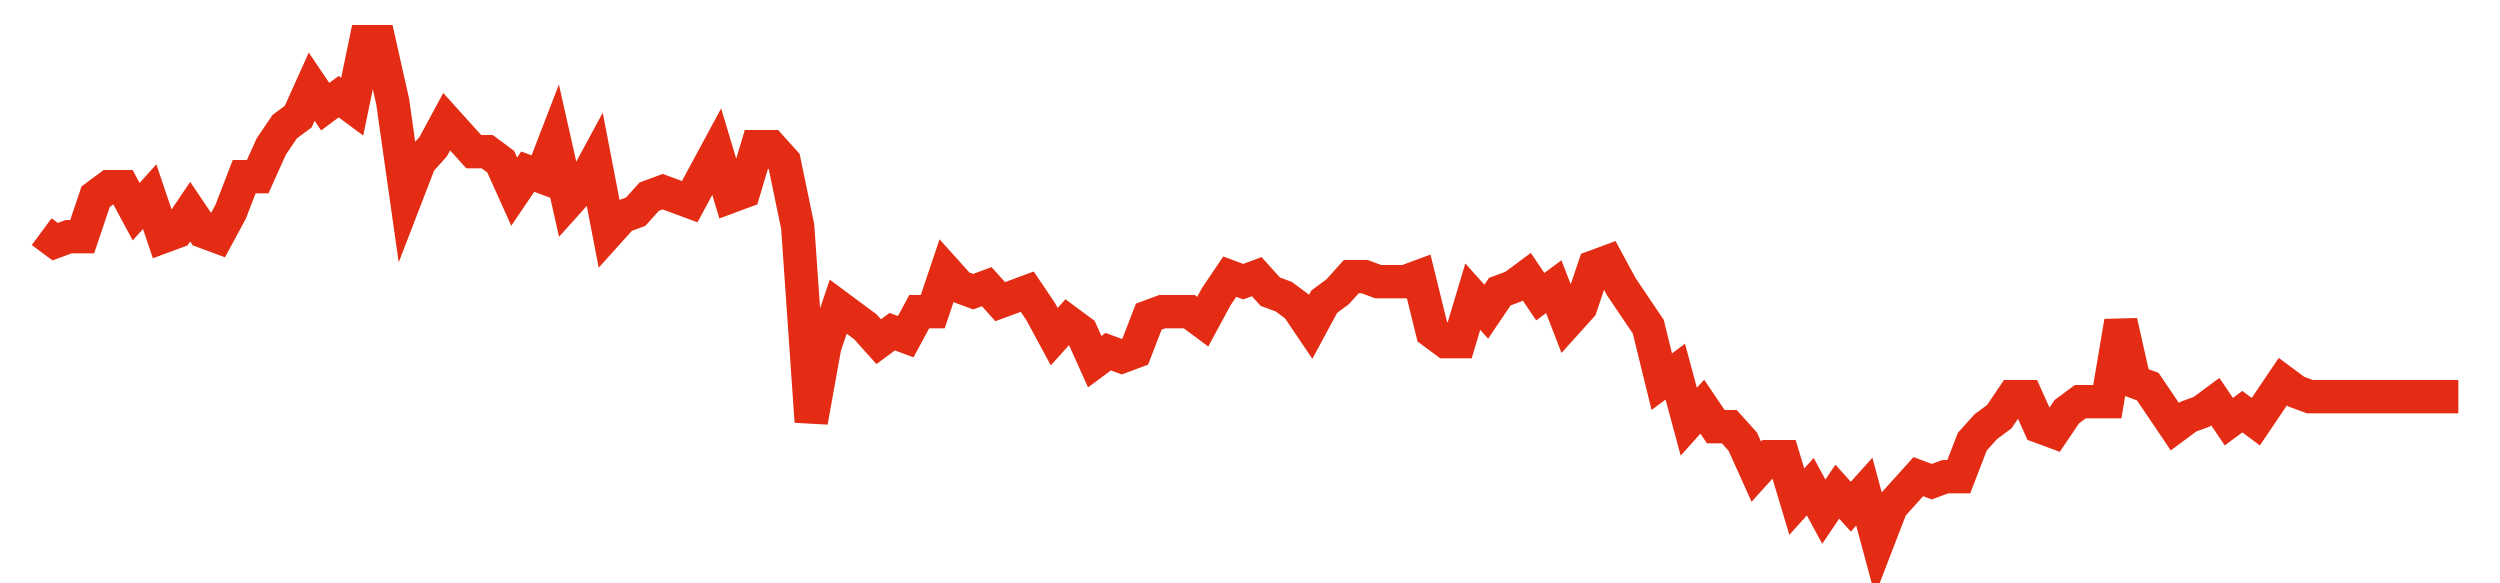<svg width="300" height="70" viewBox="0 0 300 70" xmlns="http://www.w3.org/2000/svg">
    <path d="M 5,27.8 L 6.62,29 L 8.24,28.4 L 9.86,28.4 L 11.48,23.6 L 13.101,22.4 L 14.721,22.4 L 16.341,25.4 L 17.961,23.6 L 19.581,28.4 L 21.201,27.8 L 22.821,25.4 L 24.441,27.8 L 26.061,28.4 L 27.682,25.4 L 29.302,21.2 L 30.922,21.2 L 32.542,17.6 L 34.162,15.2 L 35.782,14 L 37.402,10.4 L 39.022,12.8 L 40.642,11.6 L 42.263,12.8 L 43.883,5 L 45.503,5 L 47.123,12.2 L 48.743,23.6 L 50.363,19.4 L 51.983,17.6 L 53.603,14.6 L 55.223,16.4 L 56.844,18.2 L 58.464,18.2 L 60.084,19.4 L 61.704,23 L 63.324,20.6 L 64.944,21.2 L 66.564,17 L 68.184,24.2 L 69.804,22.4 L 71.425,19.4 L 73.045,27.8 L 74.665,26 L 76.285,25.4 L 77.905,23.6 L 79.525,23 L 81.145,23.6 L 82.765,24.2 L 84.385,21.2 L 86.006,18.2 L 87.626,23.6 L 89.246,23 L 90.866,17.6 L 92.486,17.6 L 94.106,19.4 L 95.726,27.2 L 97.346,50.6 L 98.966,41.6 L 100.587,36.8 L 102.207,38 L 103.827,39.2 L 105.447,41 L 107.067,39.8 L 108.687,40.4 L 110.307,37.4 L 111.927,37.4 L 113.547,32.6 L 115.168,34.4 L 116.788,35 L 118.408,34.4 L 120.028,36.2 L 121.648,35.6 L 123.268,35 L 124.888,37.4 L 126.508,40.4 L 128.128,38.6 L 129.749,39.8 L 131.369,43.4 L 132.989,42.2 L 134.609,42.8 L 136.229,42.2 L 137.849,38 L 139.469,37.4 L 141.089,37.4 L 142.709,37.4 L 144.33,38.6 L 145.95,35.6 L 147.57,33.2 L 149.19,33.8 L 150.81,33.2 L 152.43,35 L 154.05,35.6 L 155.67,36.8 L 157.291,39.2 L 158.911,36.2 L 160.531,35 L 162.151,33.2 L 163.771,33.2 L 165.391,33.8 L 167.011,33.8 L 168.631,33.8 L 170.251,33.2 L 171.872,39.8 L 173.492,41 L 175.112,41 L 176.732,35.6 L 178.352,37.4 L 179.972,35 L 181.592,34.4 L 183.212,33.2 L 184.832,35.6 L 186.453,34.4 L 188.073,38.6 L 189.693,36.8 L 191.313,32 L 192.933,31.4 L 194.553,34.4 L 196.173,36.8 L 197.793,39.2 L 199.413,45.8 L 201.034,44.6 L 202.654,50.6 L 204.274,48.8 L 205.894,51.2 L 207.514,51.2 L 209.134,53 L 210.754,56.6 L 212.374,54.8 L 213.994,54.8 L 215.615,60.2 L 217.235,58.4 L 218.855,61.4 L 220.475,59 L 222.095,60.8 L 223.715,59 L 225.335,65 L 226.955,60.8 L 228.575,59 L 230.196,57.2 L 231.816,57.8 L 233.436,57.2 L 235.056,57.2 L 236.676,53 L 238.296,51.2 L 239.916,50 L 241.536,47.6 L 243.156,47.6 L 244.777,51.2 L 246.397,51.8 L 248.017,49.4 L 249.637,48.2 L 251.257,48.2 L 252.877,48.2 L 254.497,38.6 L 256.117,45.8 L 257.737,46.4 L 259.358,48.8 L 260.978,51.2 L 262.598,50 L 264.218,49.4 L 265.838,48.2 L 267.458,50.6 L 269.078,49.4 L 270.698,50.6 L 272.318,48.2 L 273.939,45.8 L 275.559,47 L 277.179,47.6 L 278.799,47.6 L 280.419,47.6 L 282.039,47.6 L 283.659,47.6 L 285.279,47.6 L 286.899,47.6 L 288.52,47.6 L 290.14,47.6 L 291.76,47.6 L 293.38,47.6 L 295,47.6" fill="none" stroke="#E32C13" stroke-width="4"/>
</svg>